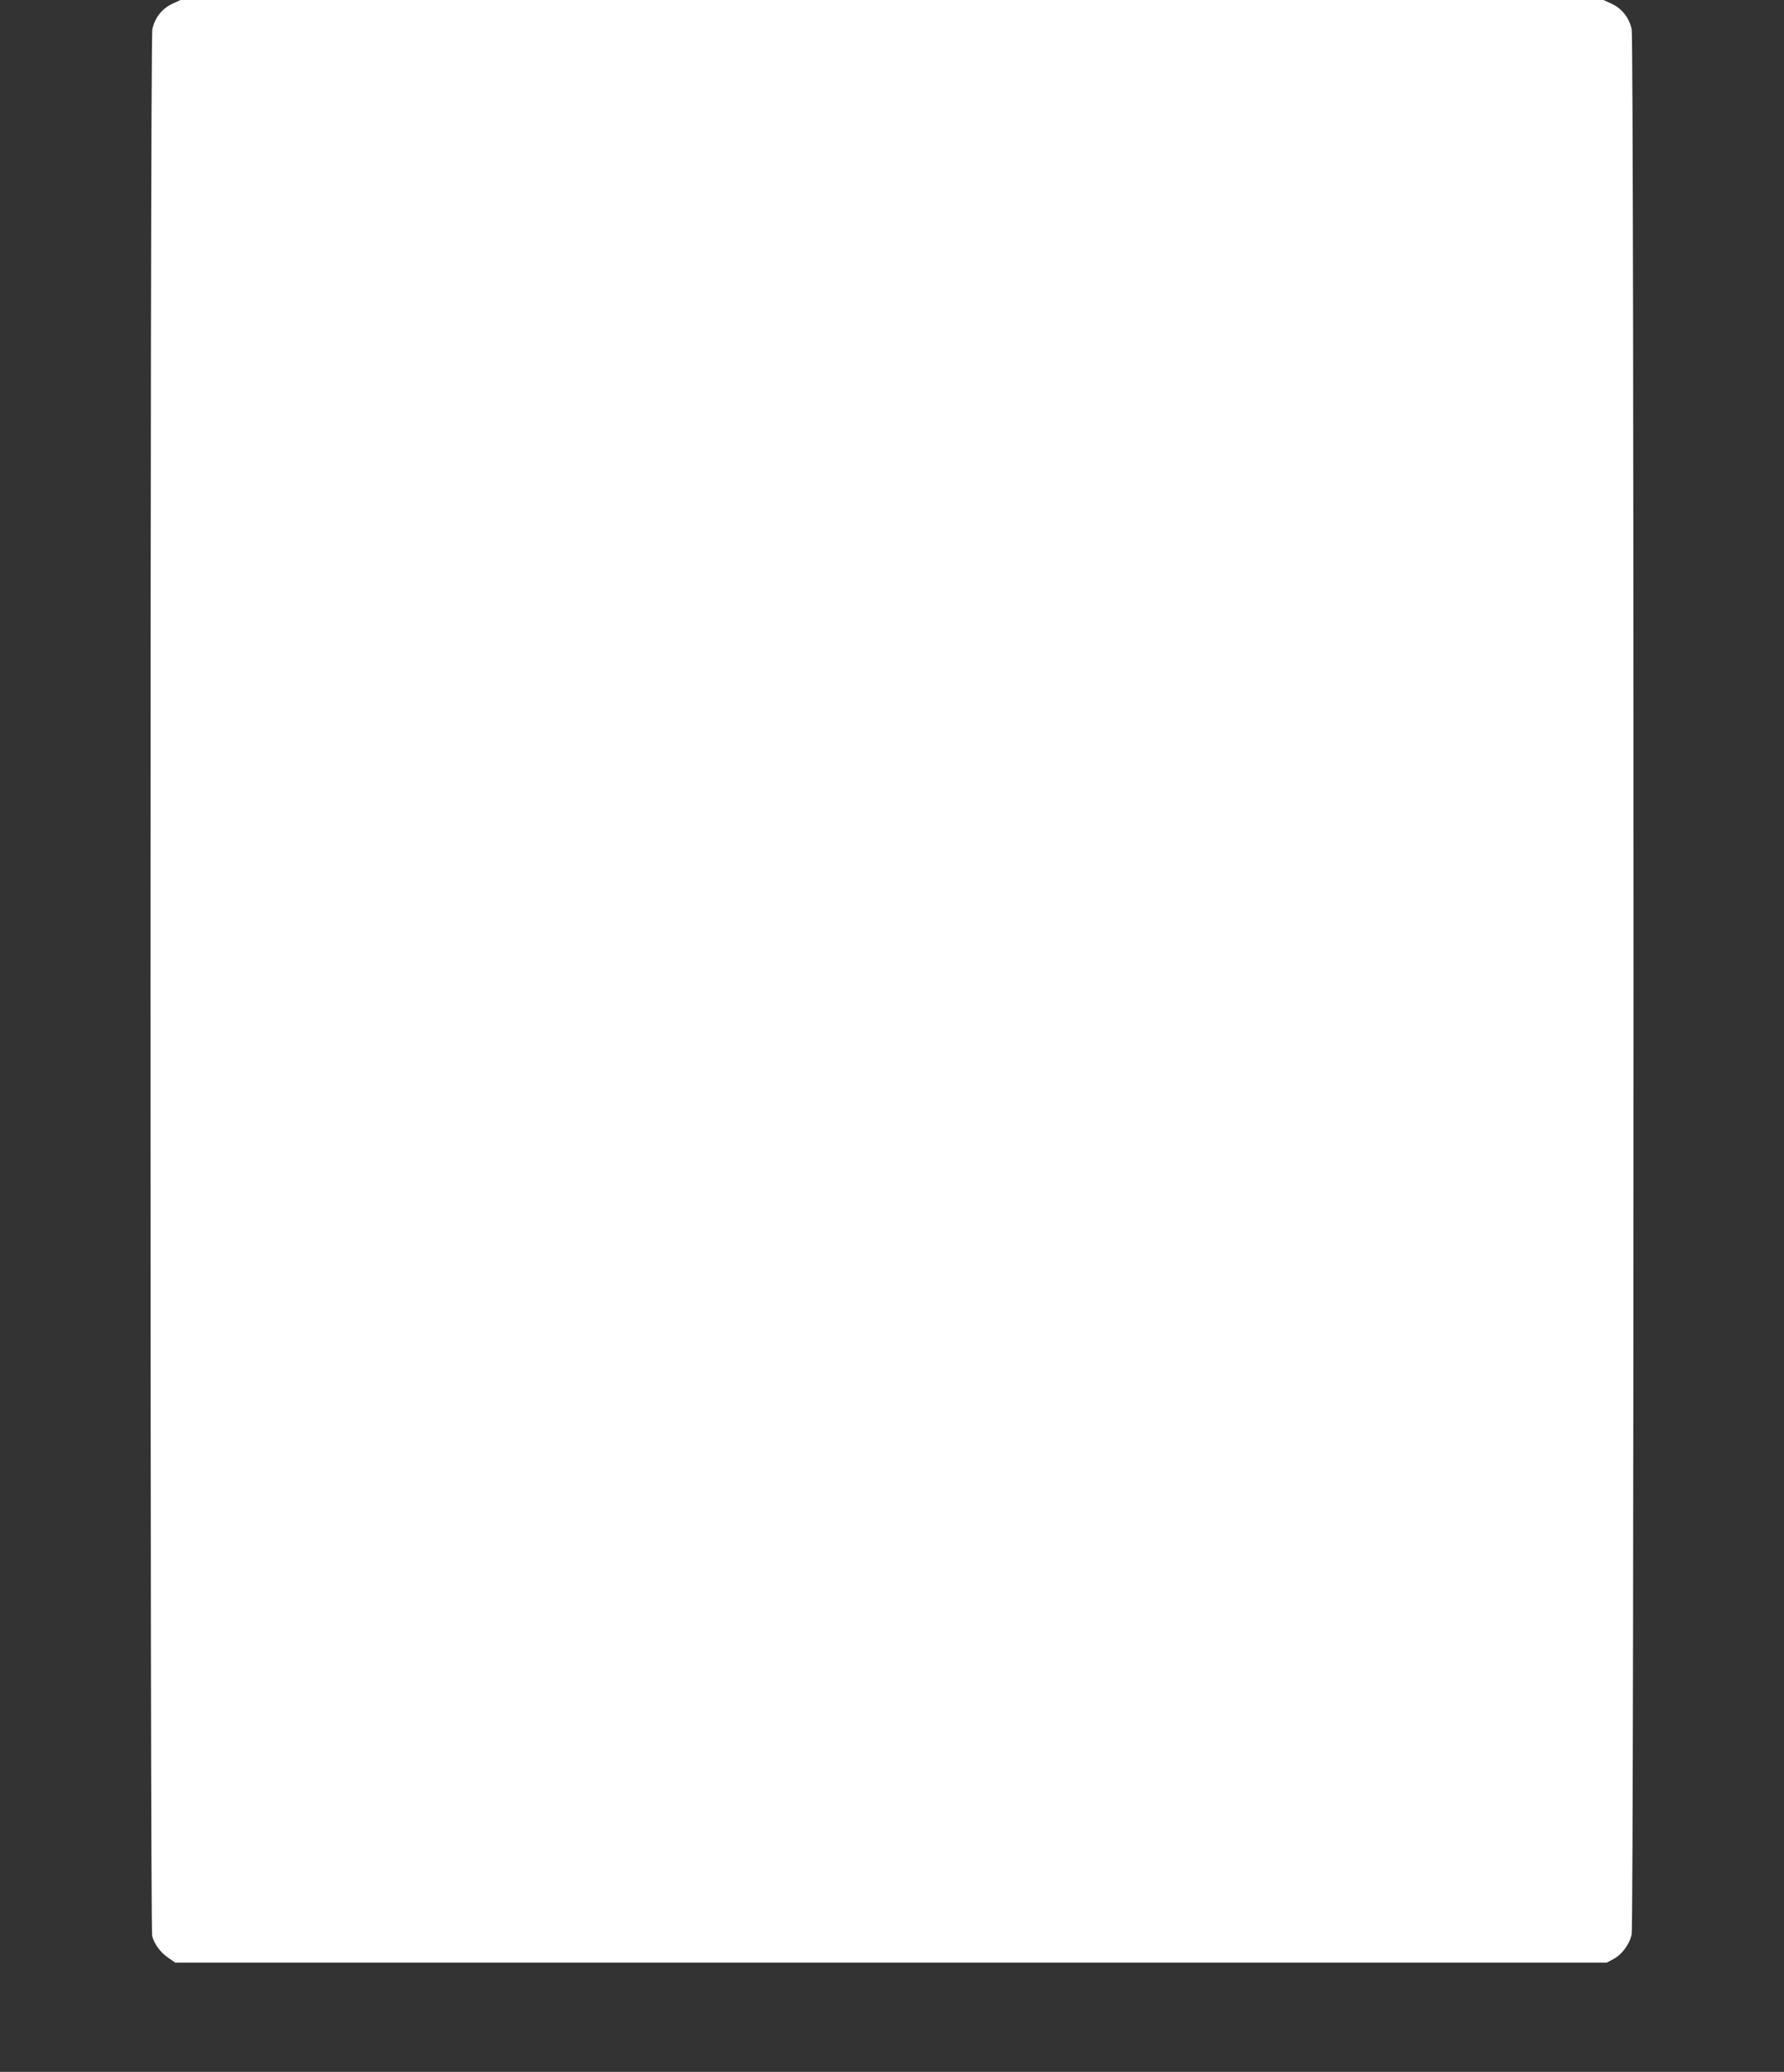 <?xml version="1.0" standalone="no"?>
<!DOCTYPE svg PUBLIC "-//W3C//DTD SVG 20010904//EN"
 "http://www.w3.org/TR/2001/REC-SVG-20010904/DTD/svg10.dtd">
<svg version="1.0" xmlns="http://www.w3.org/2000/svg"
 width="1102pt" height="1280pt" viewBox="0 0 1102 1280"
 preserveAspectRatio="xMidYMid meet">
<rect x="0" y="0" width="1102" height="1280" fill="#333333" stroke="none"/>
<g transform="translate(0,1280) scale(0.1,-0.1)"
fill="#ffffff" stroke="none">
<path d="M1063 12776 c-63 -30 -107 -86 -122 -157 -15 -68 -15 -11728 -1
-11780 15 -52 49 -99 99 -134 l43 -30 4421 0 4422 0 40 21 c54 28 101 92 114
154 15 72 16 11698 0 11769 -15 71 -59 127 -122 157 l-52 24 -4395 0 -4395 0
-52 -24z"/>
</g>
</svg>
